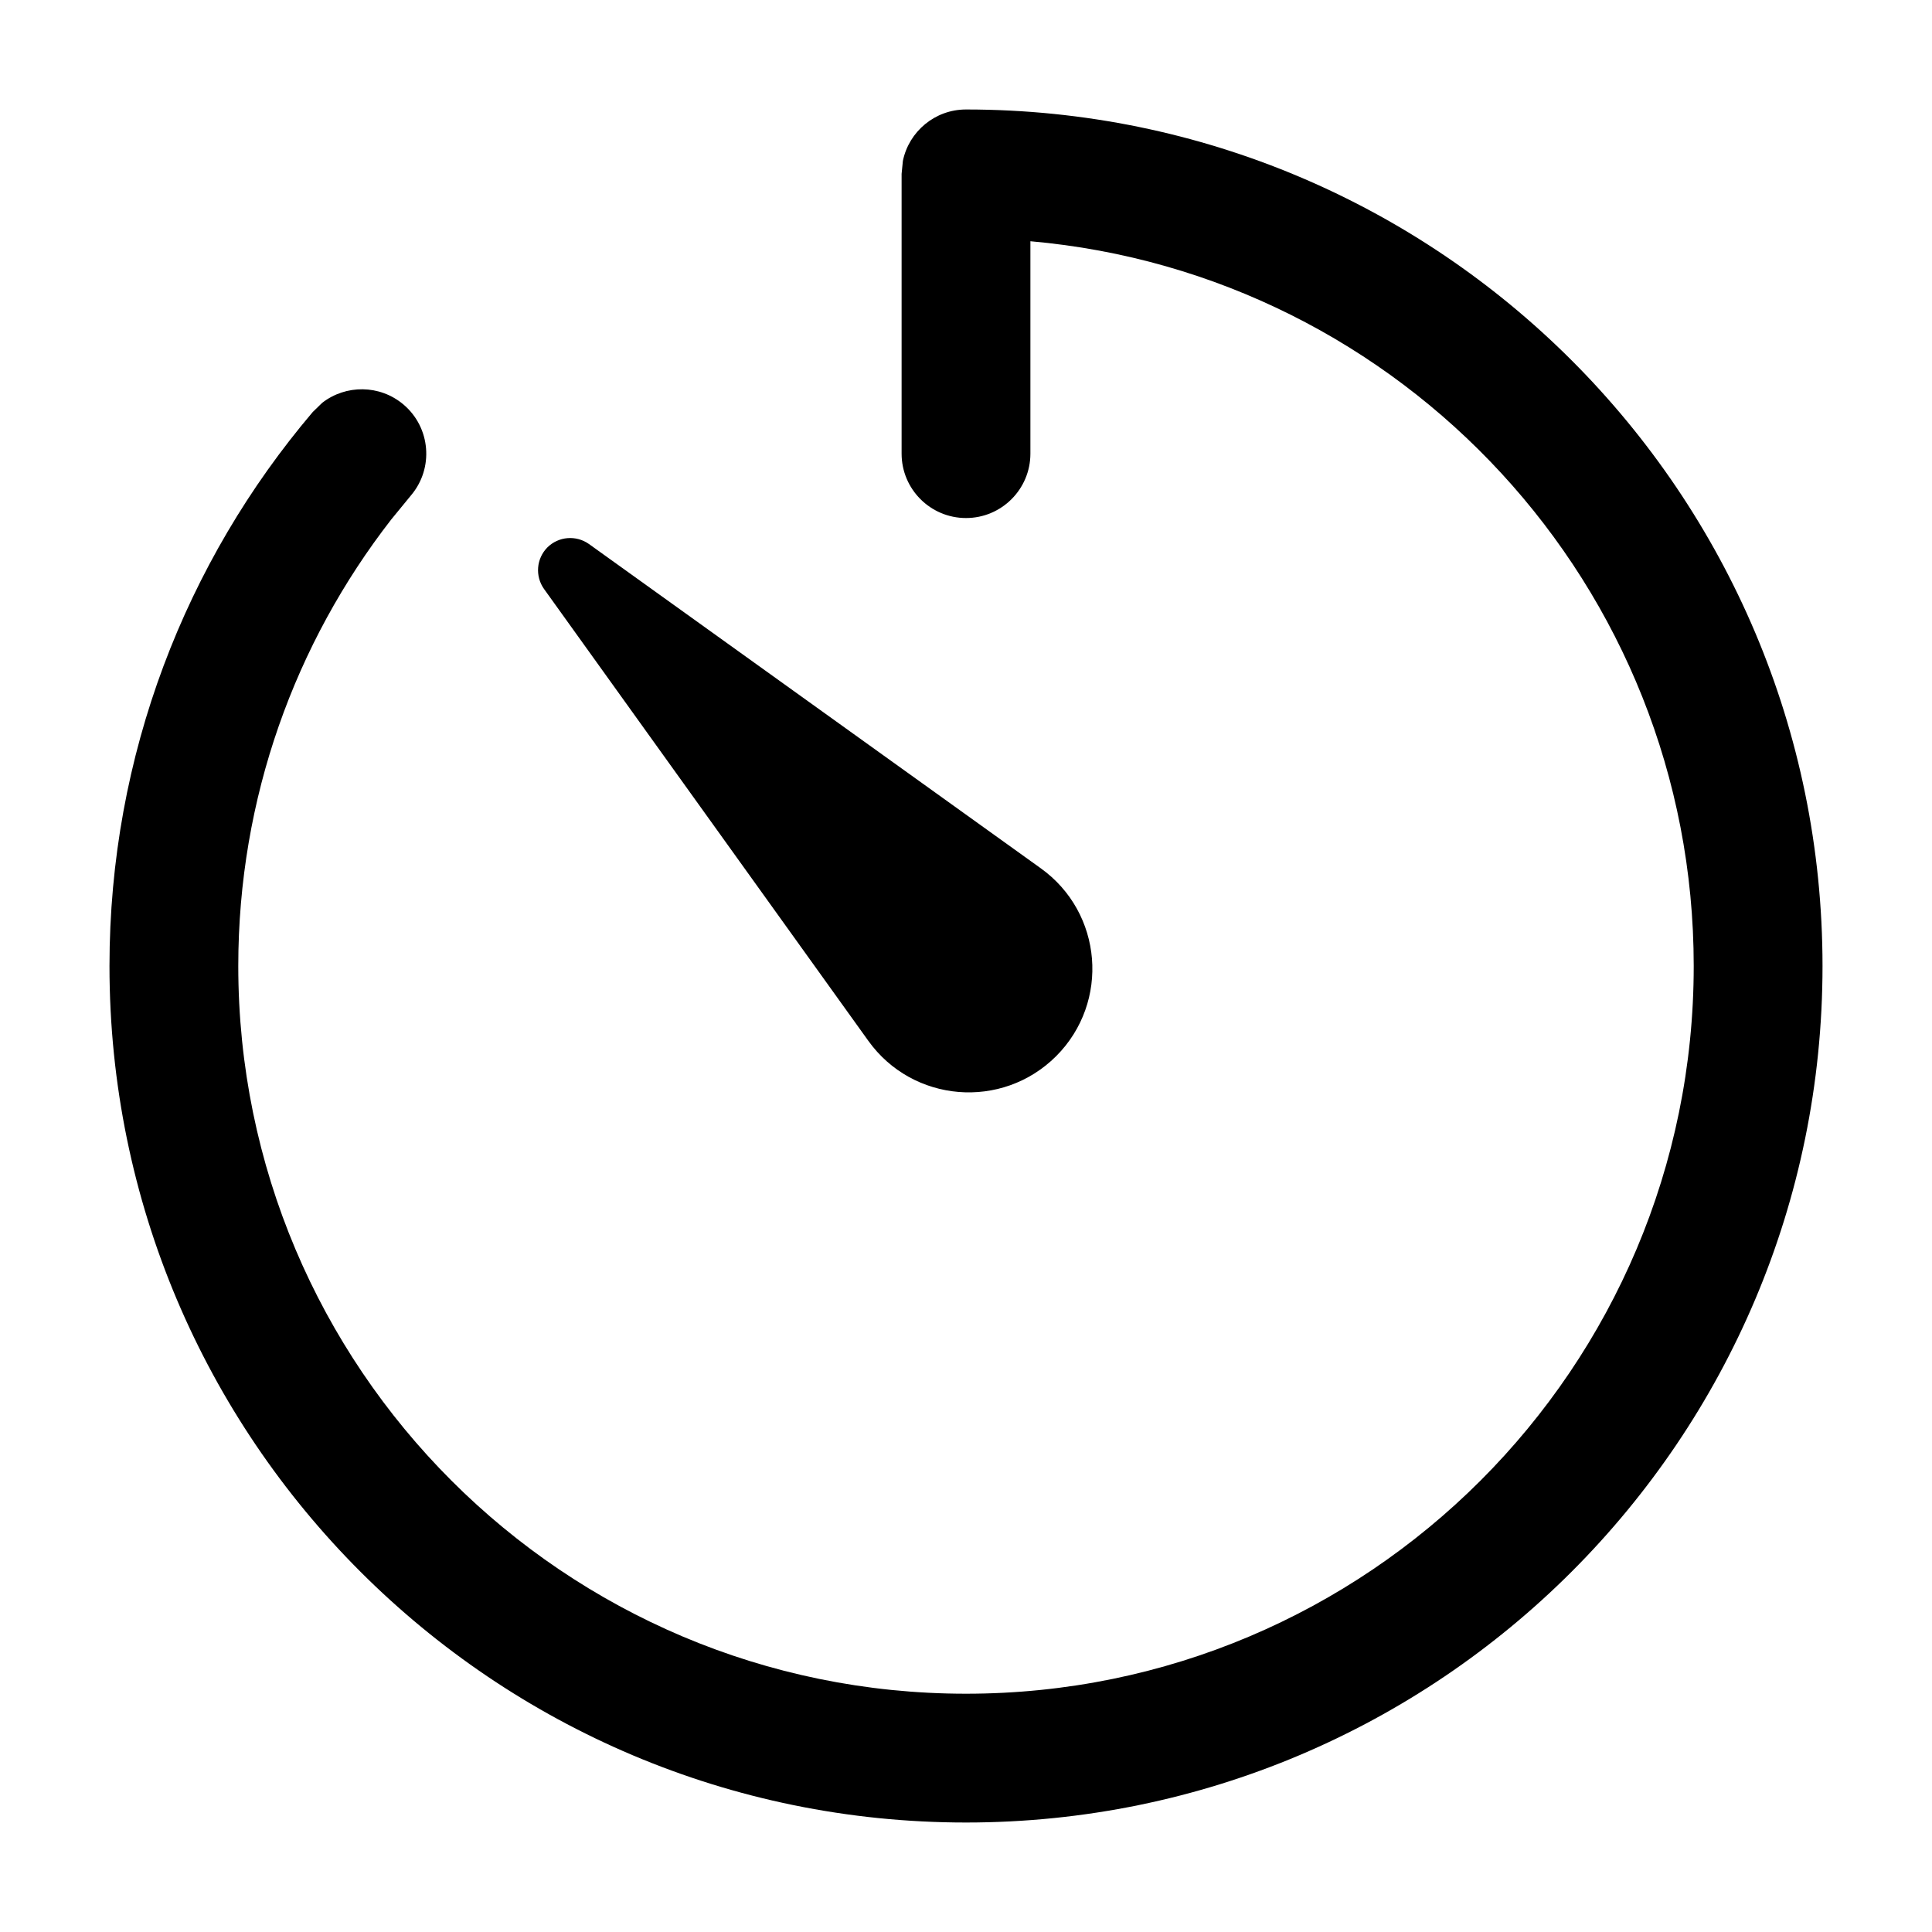 <svg width="15" height="15" viewBox="0 0 15 15" fill="none" xmlns="http://www.w3.org/2000/svg"><path d="M7.5 0.85C11.173 0.85 14.15 3.828 14.15 7.5C14.15 11.173 11.173 14.15 7.5 14.15C3.828 14.15 0.85 11.173 0.85 7.5C0.85 5.861 1.444 4.358 2.428 3.199L2.501 3.128C2.684 2.985 2.949 2.985 3.133 3.141C3.344 3.32 3.369 3.636 3.191 3.846L3.037 4.034C2.293 4.991 1.85 6.194 1.85 7.5C1.85 10.621 4.38 13.15 7.5 13.15C10.62 13.15 13.15 10.62 13.15 7.5C13.15 4.549 10.886 2.127 8 1.873V3.522C8 3.798 7.776 4.022 7.5 4.022C7.224 4.022 7 3.798 7 3.522V1.35L7.01 1.249C7.057 1.021 7.259 0.85 7.5 0.85ZM4.25 4.25C4.337 4.164 4.473 4.153 4.573 4.224L8.08 6.741C8.562 7.086 8.619 7.78 8.2 8.2C7.78 8.619 7.086 8.562 6.741 8.08L4.224 4.573C4.153 4.473 4.164 4.337 4.25 4.25Z" fill="currentColor"/></svg>